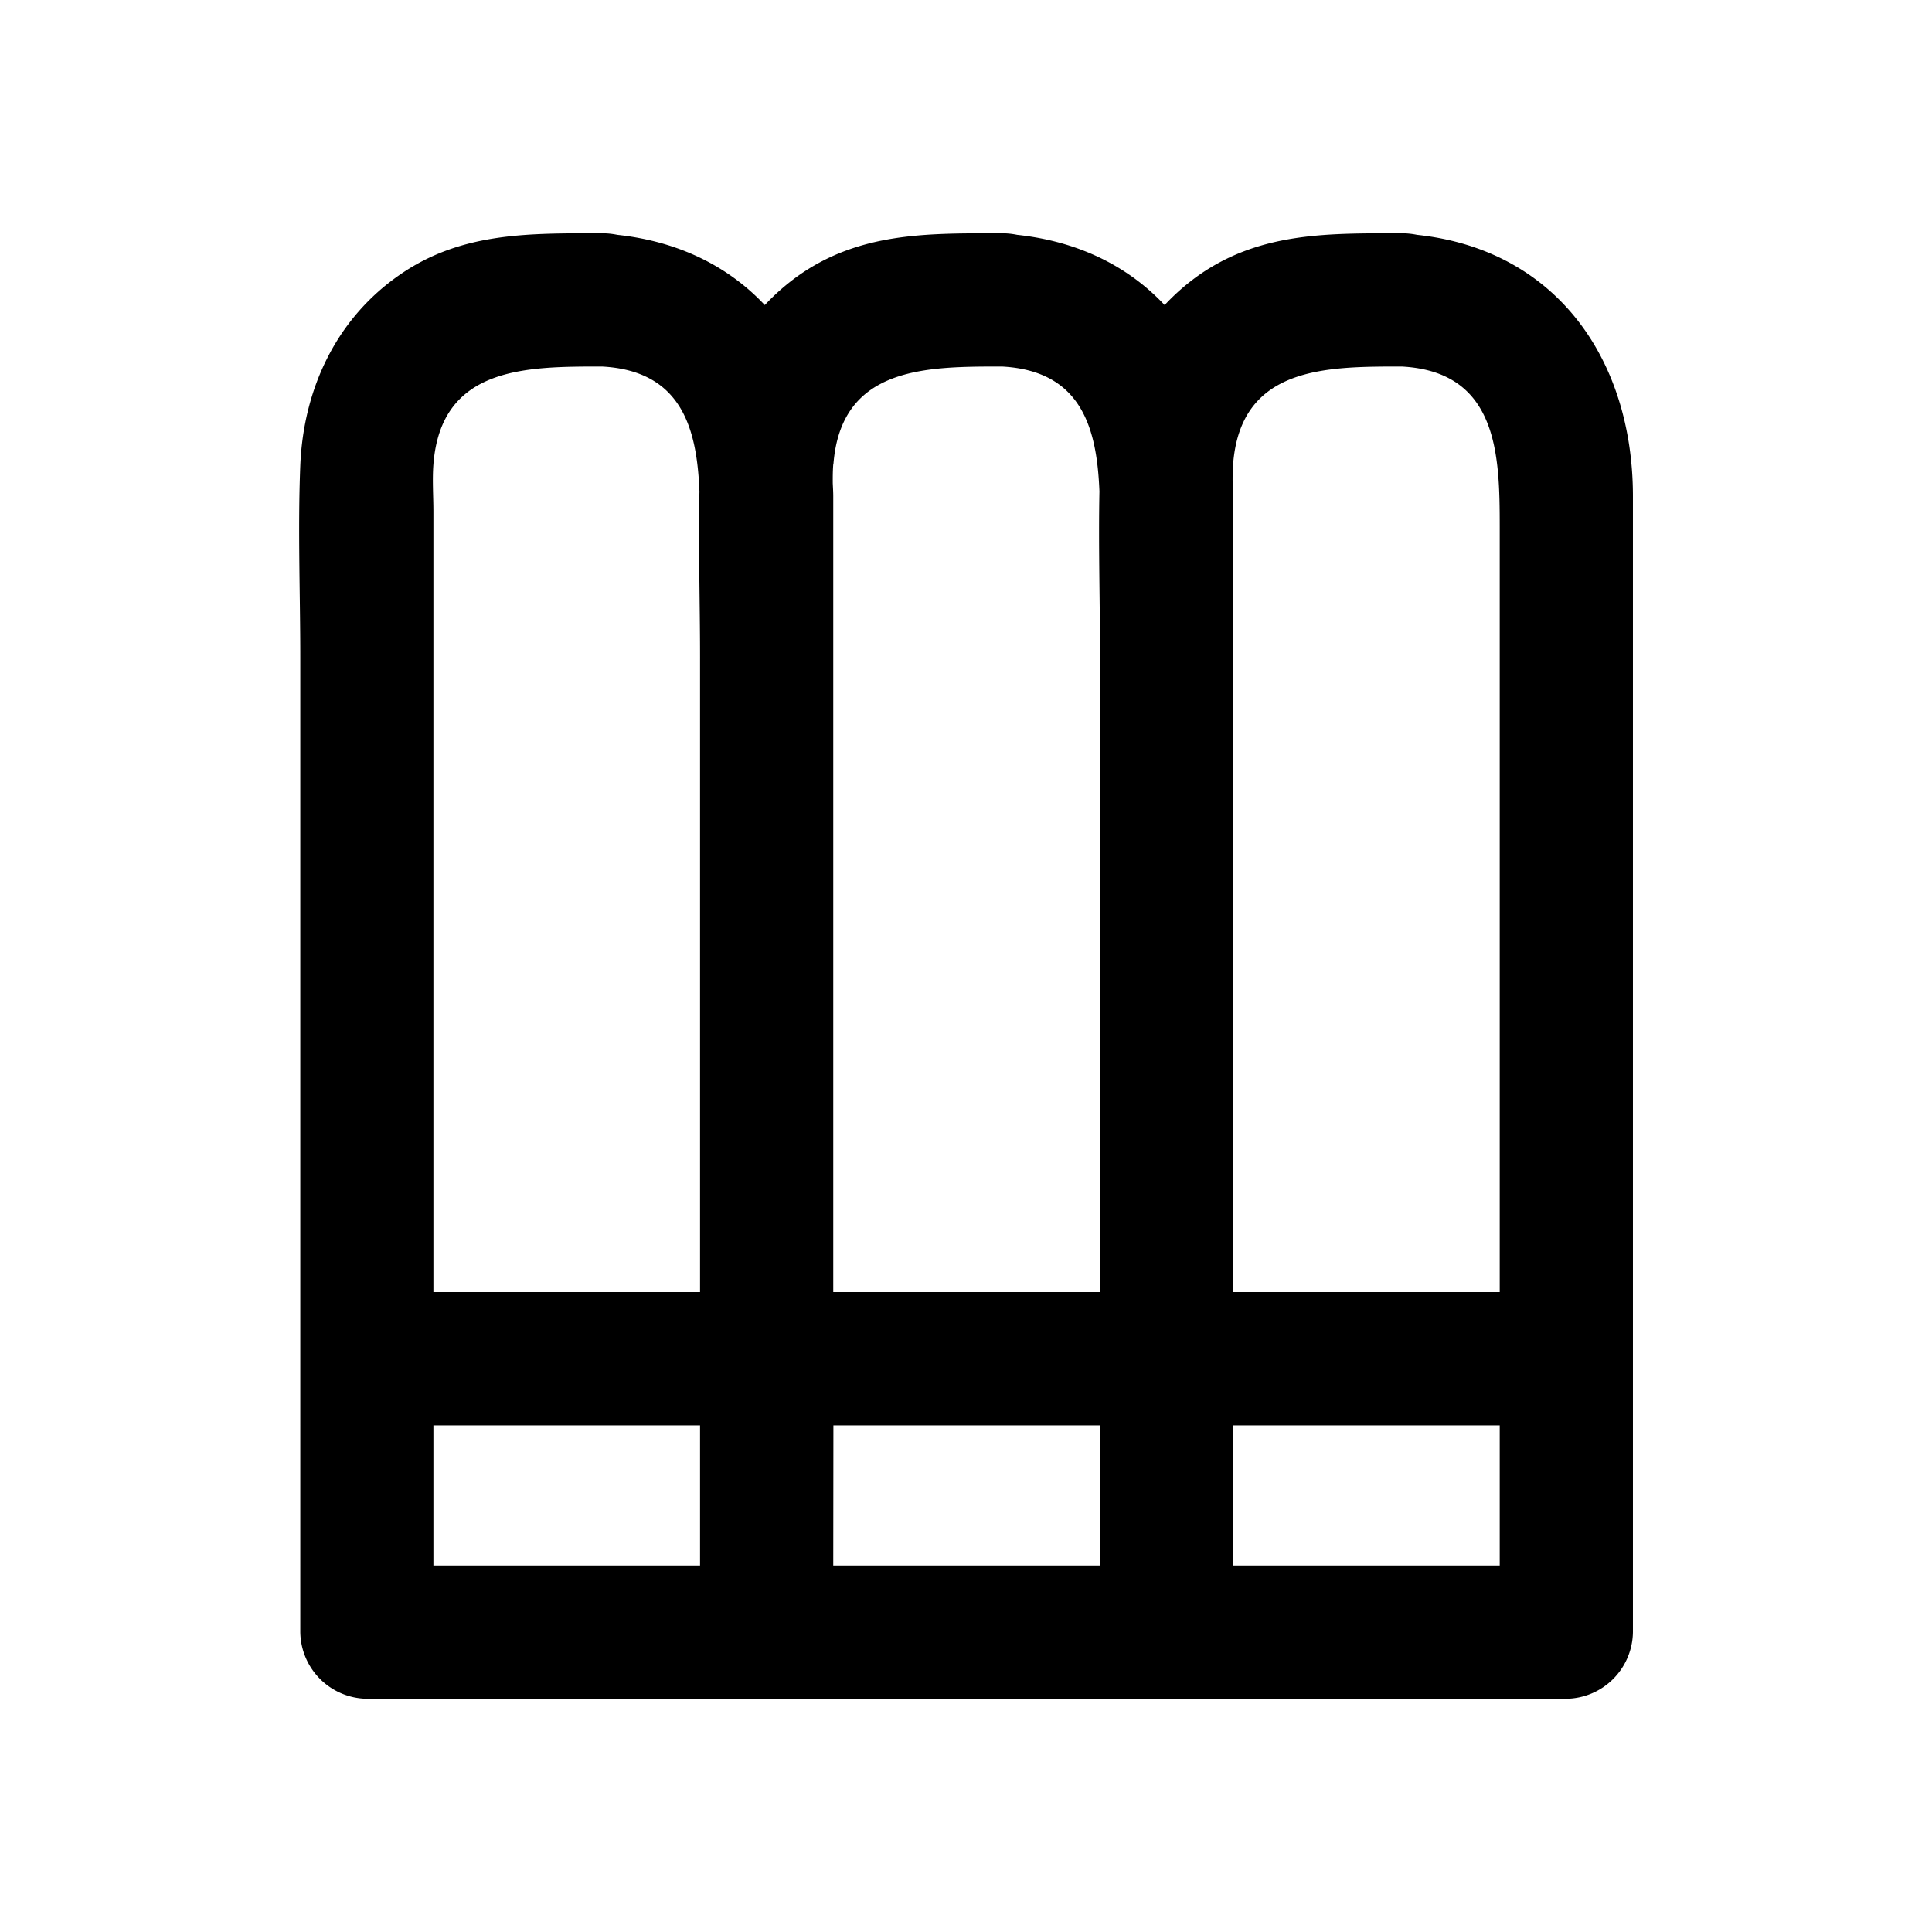 <?xml version="1.0" ?>
<svg fill="#000000" width="800px" height="800px" viewBox="0 0 512 512" data-name="Layer 1" id="Layer_1" xmlns="http://www.w3.org/2000/svg"><title/><path d="M375.52,62.24a19.69,19.69,0,0,0-4-.41c-.75,0-1.46,0-2.15,0-18.15,0-35.52,0-51.28,10.83a58.42,58.42,0,0,0-9.45,8.19C299.11,70.71,286,64,269.56,62.24a19.72,19.72,0,0,0-4-.41c-.74,0-1.45,0-2.15,0-18.15,0-35.51,0-51.27,10.83a58.93,58.93,0,0,0-9.46,8.19C193.15,70.71,180,64,163.6,62.24a19.72,19.72,0,0,0-4-.41c-.74,0-1.45,0-2.15,0-18.15,0-35.51,0-51.27,10.83-17.07,11.68-25.79,30.46-26.6,50.76-.67,16.84,0,33.84,0,50.68V432.54a17.91,17.91,0,0,0,17.66,17.65H415.09a17.9,17.9,0,0,0,17.65-17.65v-301C432.74,95.38,412.51,66.16,375.52,62.24Zm-48.74,60.84c2-26,24.55-25.94,44.72-25.94,25.51,1.37,25.94,23.5,25.94,42.48V342.43H326.78V131.5c0-1.17-.08-2.31-.12-3.46C326.64,126.38,326.66,124.72,326.78,123.08Zm70.66,291.81H326.78V377.74h70.66v37.15ZM114.86,377.74h70.66v37.15H114.86Zm106,0h70.66v37.15H220.82Zm0-254.66c2-26,24.55-25.94,44.71-25.94,21.37,1.15,25.13,16.86,25.79,33.08-.29,14.61.16,29.3.16,43.88V342.43H220.82V131.5c0-1.17-.08-2.31-.13-3.46C220.68,126.38,220.69,124.72,220.82,123.08Zm-106,0c2-26,24.55-25.94,44.71-25.94,21.37,1.15,25.13,16.86,25.79,33.08-.3,14.61.16,29.3.16,43.88V342.43H114.86V135.62C114.86,131.49,114.54,127.21,114.86,123.08Z"/></svg>